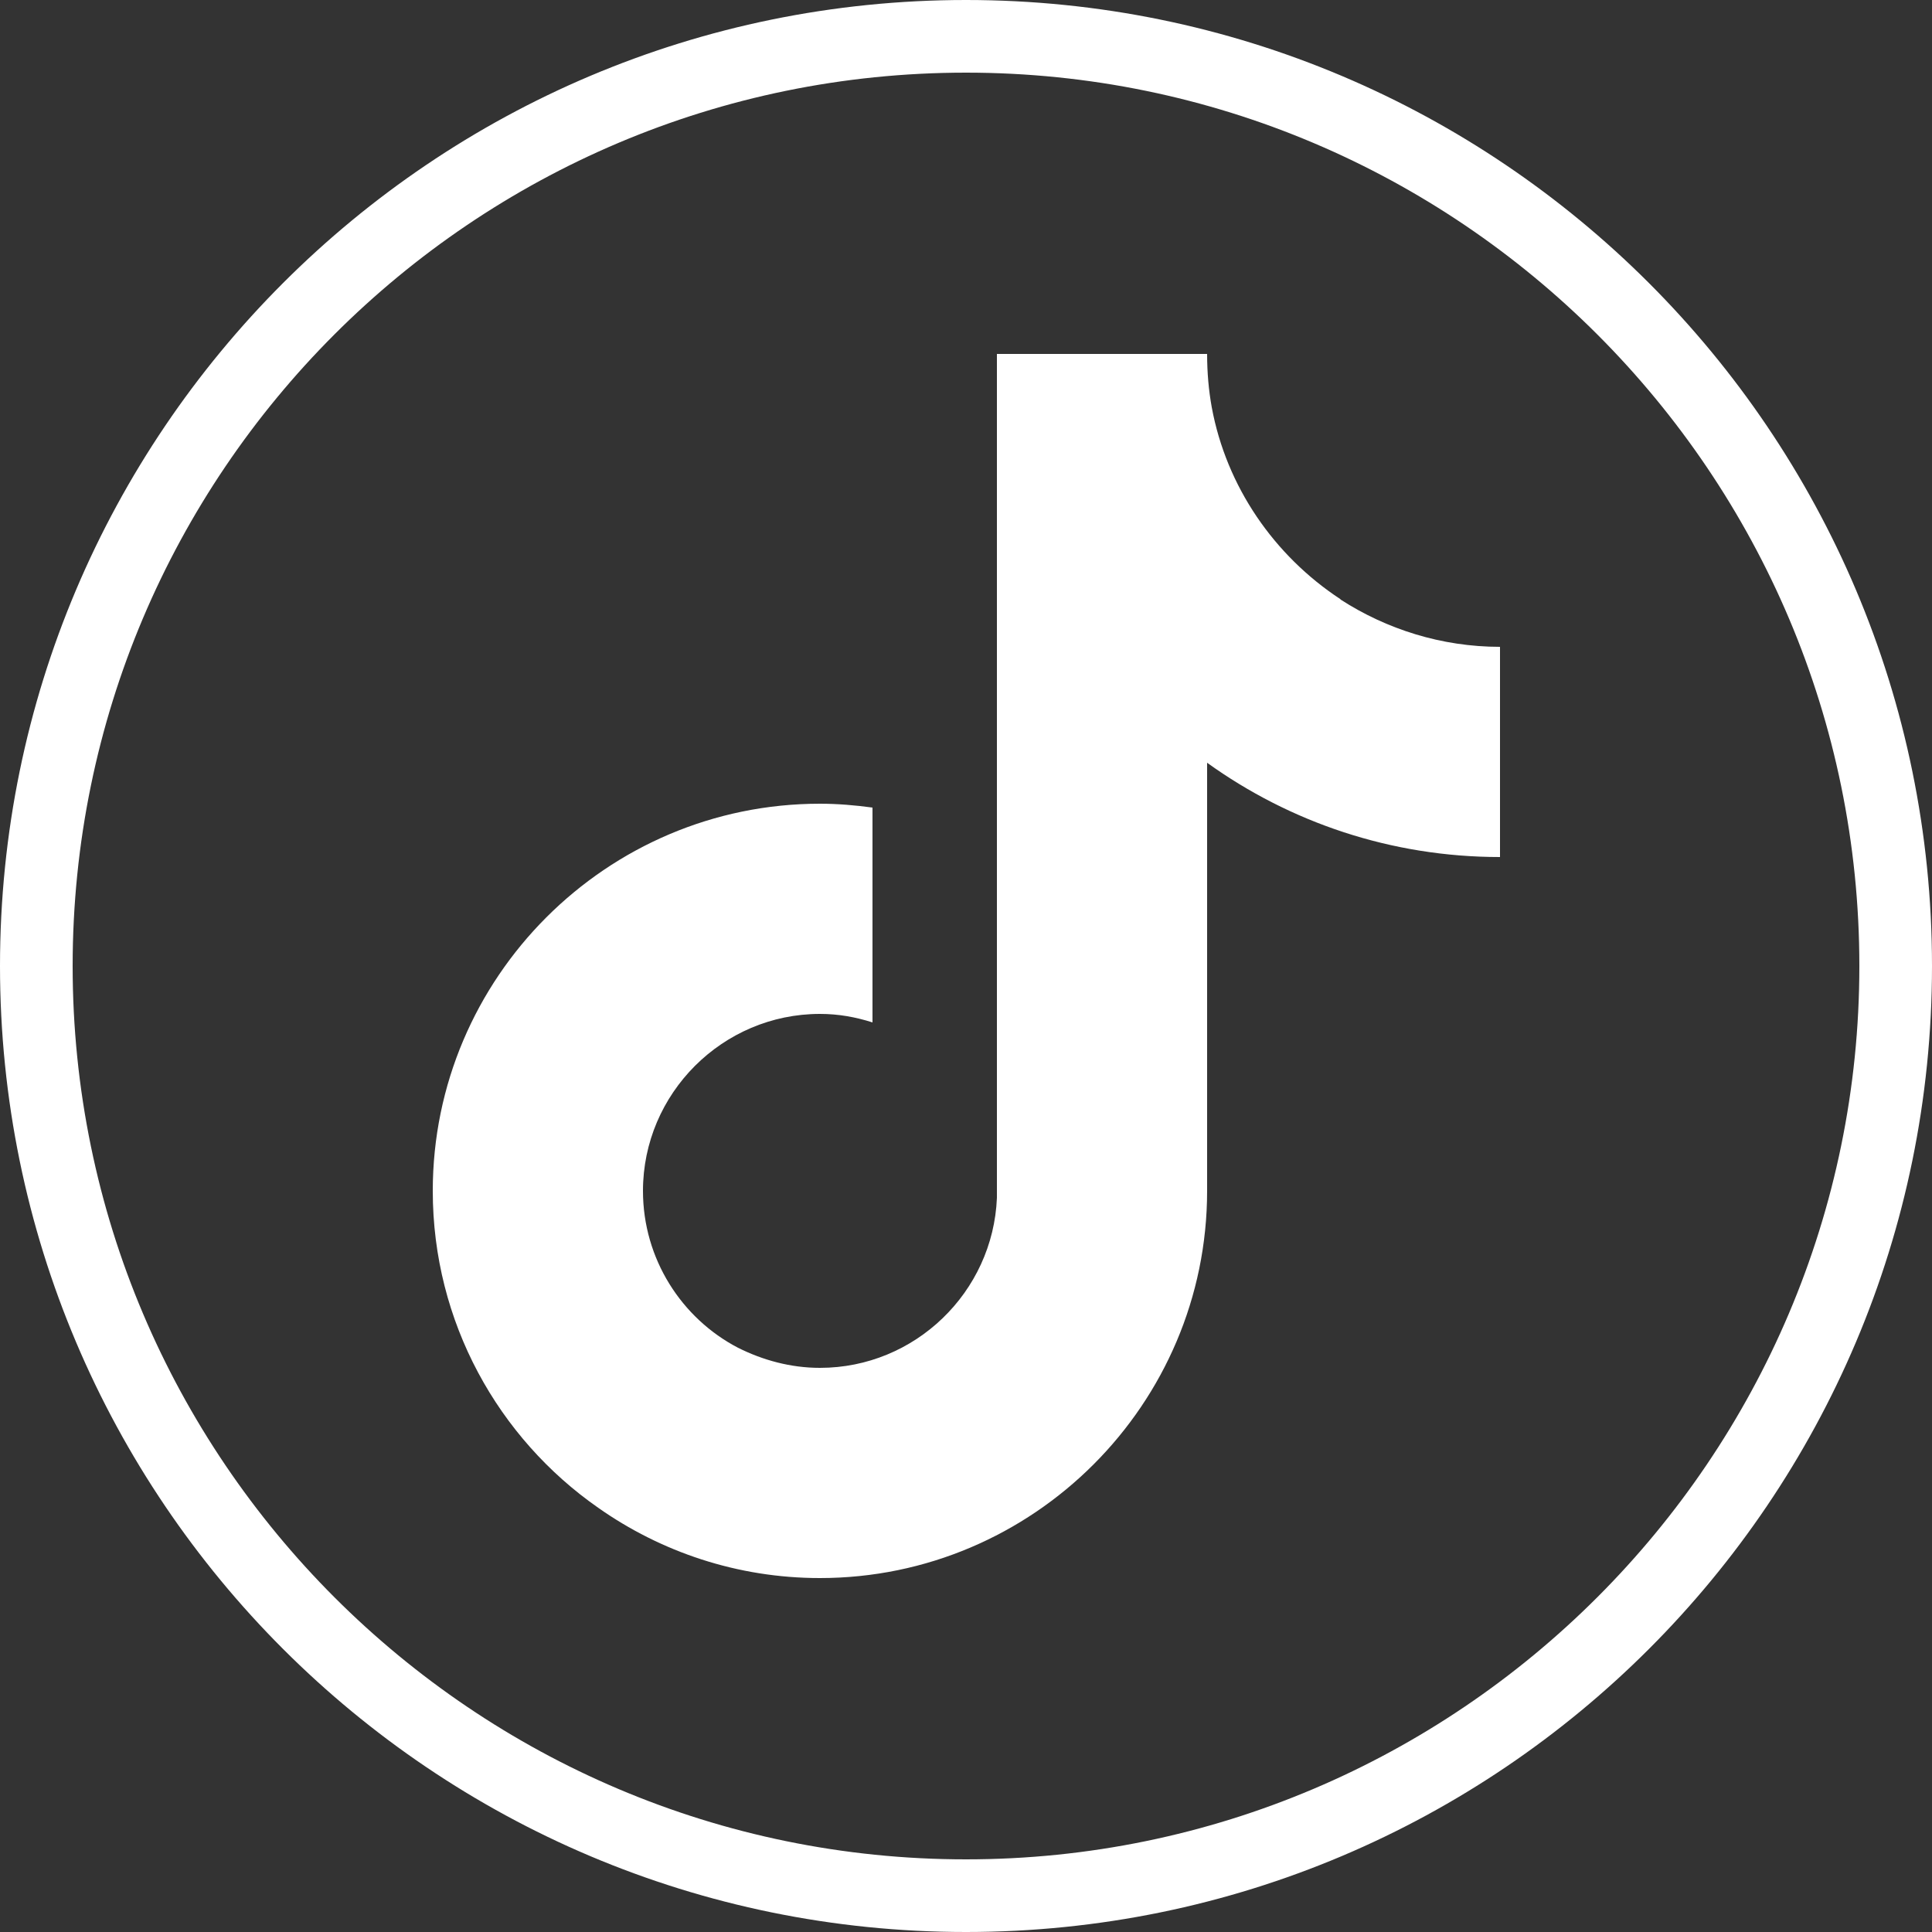 <?xml version="1.0" encoding="UTF-8"?><svg id="Layer_1" xmlns="http://www.w3.org/2000/svg" viewBox="0 0 25 25"><rect x="0" y="0" width="25" height="25" fill="#333333" stroke="none"/><defs><style>.cls-1{fill:#fff;}</style></defs><path class="cls-1" d="m12.5.94c6.38,0,11.56,5.19,11.56,11.56s-5.19,11.56-11.56,11.56S.94,18.88.94,12.5,6.12.94,12.5.94m0-.94C5.6,0,0,5.6,0,12.5s5.6,12.5,12.5,12.5,12.5-5.6,12.5-12.5S19.4,0,12.5,0h0Z"/><path class="cls-1" d="m17.34,7.75c-.85-.56-1.47-1.45-1.66-2.48-.04-.22-.06-.45-.06-.69h-2.72v10.92c-.05,1.22-1.06,2.2-2.29,2.2-.38,0-.74-.1-1.06-.26-.73-.38-1.23-1.15-1.23-2.03,0-1.26,1.03-2.29,2.29-2.29.24,0,.46.04.68.11v-2.78c-.22-.03-.45-.05-.68-.05-2.76,0-5.01,2.25-5.01,5.01,0,1.7.85,3.2,2.14,4.1.81.57,1.8.91,2.87.91,2.76,0,5.01-2.25,5.01-5.01v-5.54c1.07.77,2.38,1.22,3.79,1.22v-2.72c-.76,0-1.47-.23-2.06-.61Z"/></svg>